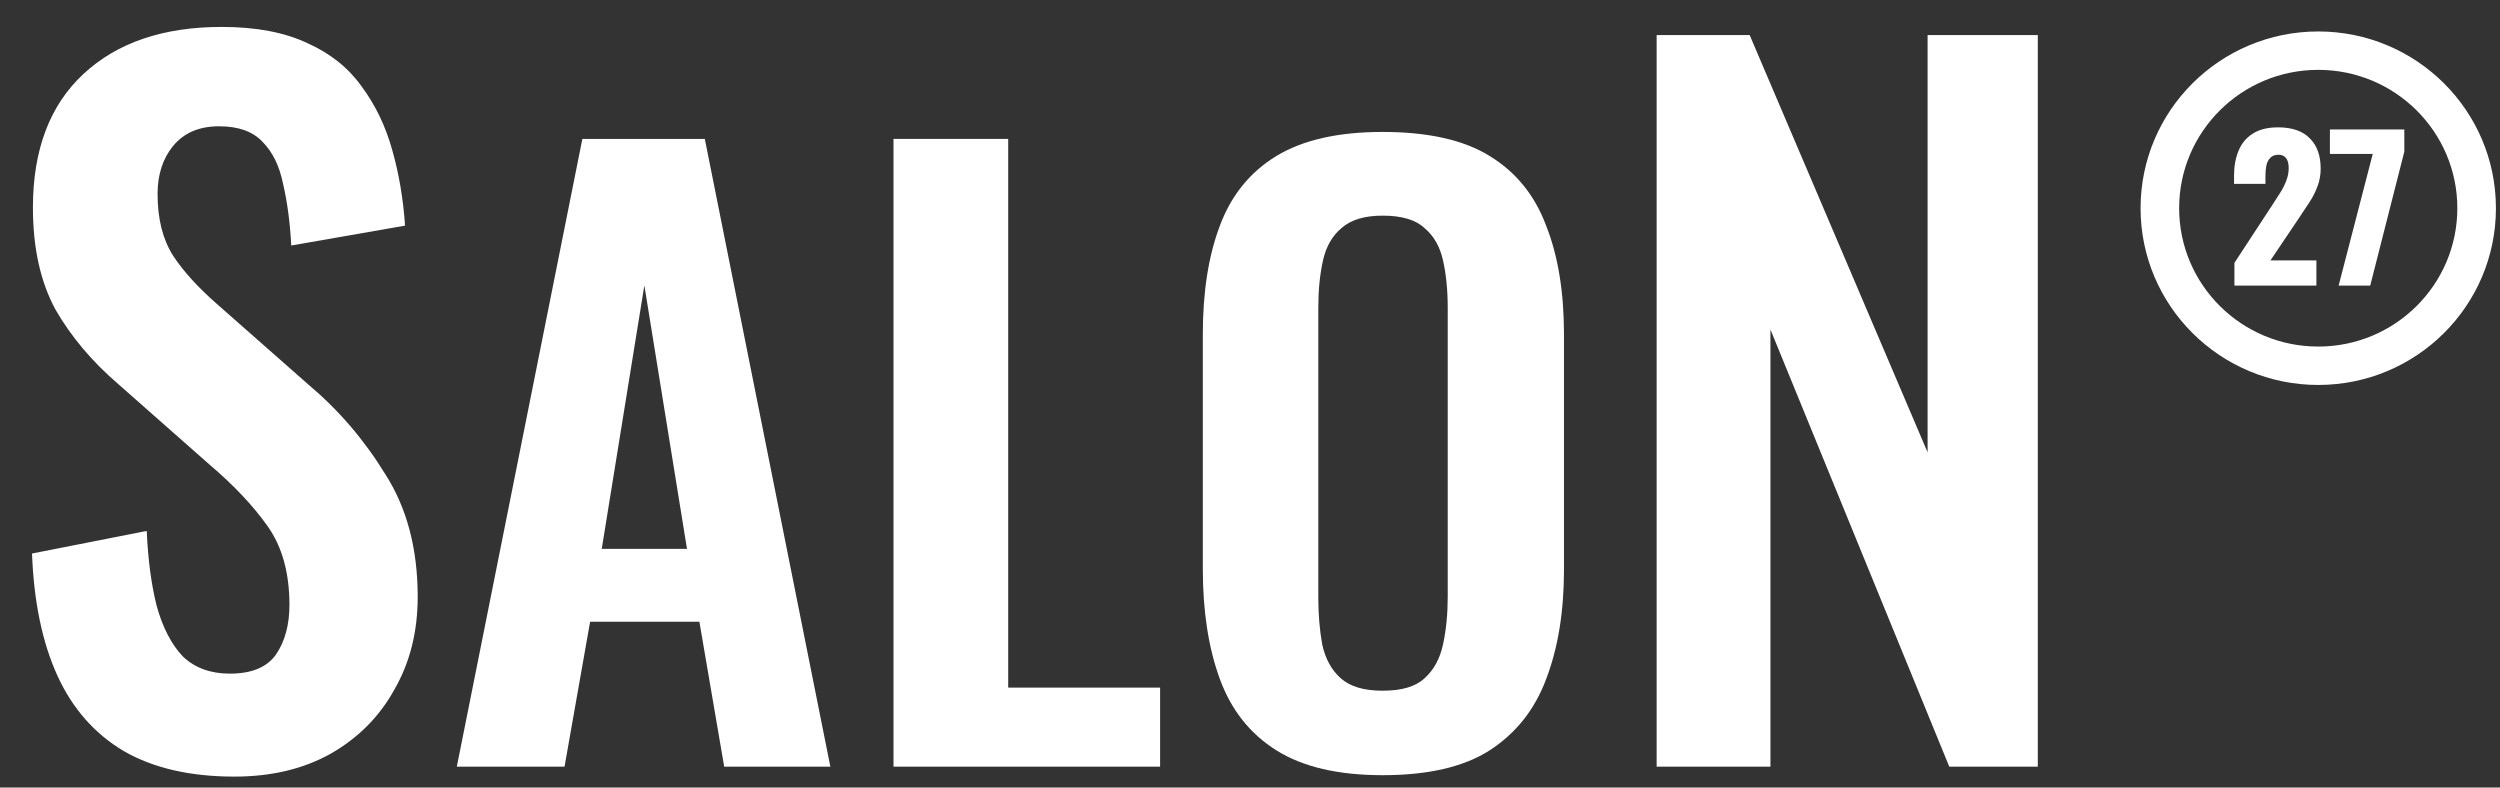 <svg width="200" height="63" viewBox="0 0 200 63" fill="none" xmlns="http://www.w3.org/2000/svg">
    <rect x="0" y="0" width="200" height="63" fill="#333333" stroke="none"/>
    <path fill-rule="evenodd" clip-rule="evenodd" d="M185.46 27.725C191.605 27.725 196.587 22.77 196.587 16.656C196.587 10.543 191.605 5.588 185.46 5.588C179.314 5.588 174.332 10.543 174.332 16.656C174.332 22.77 179.314 27.725 185.46 27.725ZM185.46 30.796C193.31 30.796 199.674 24.465 199.674 16.656C199.674 8.847 193.31 2.517 185.46 2.517C177.609 2.517 171.246 8.847 171.246 16.656C171.246 24.465 177.609 30.796 185.46 30.796Z" fill="white"/>
    <path d="M178.754 22.85V21.03L181.762 16.435C181.989 16.095 182.201 15.766 182.398 15.447C182.604 15.129 182.77 14.805 182.894 14.476C183.028 14.147 183.095 13.803 183.095 13.443C183.095 13.083 183.023 12.815 182.878 12.641C182.734 12.466 182.537 12.379 182.289 12.379C182.01 12.379 181.793 12.456 181.638 12.61C181.483 12.764 181.374 12.97 181.312 13.227C181.261 13.484 181.235 13.772 181.235 14.09V14.707H178.723V14.044C178.723 13.304 178.842 12.646 179.08 12.07C179.317 11.484 179.695 11.026 180.212 10.697C180.728 10.358 181.405 10.188 182.243 10.188C183.369 10.188 184.217 10.482 184.785 11.068C185.364 11.643 185.653 12.45 185.653 13.489C185.653 13.993 185.571 14.46 185.405 14.892C185.25 15.324 185.038 15.746 184.77 16.157C184.511 16.558 184.232 16.98 183.932 17.422L181.638 20.83H185.312V22.85H178.754Z" fill="white"/>
    <path d="M187.09 22.85L189.819 12.317H186.393V10.358H192.346V12.132L189.617 22.85H187.09Z" fill="white"/>
    <path d="M18.748 62.128C15.231 62.128 12.293 61.454 9.932 60.105C7.572 58.708 5.79 56.685 4.585 54.035C3.381 51.386 2.707 48.134 2.562 44.281L11.739 42.474C11.835 44.738 12.1 46.737 12.534 48.471C13.015 50.206 13.714 51.554 14.629 52.518C15.592 53.433 16.845 53.891 18.386 53.891C20.121 53.891 21.349 53.385 22.072 52.373C22.794 51.314 23.155 49.989 23.155 48.399C23.155 45.846 22.577 43.751 21.421 42.113C20.265 40.475 18.724 38.837 16.797 37.199L9.426 30.696C7.355 28.914 5.693 26.939 4.441 24.771C3.236 22.555 2.634 19.833 2.634 16.606C2.634 11.981 3.983 8.417 6.681 5.912C9.378 3.407 13.063 2.154 17.736 2.154C20.482 2.154 22.77 2.588 24.601 3.455C26.431 4.274 27.876 5.43 28.936 6.923C30.044 8.417 30.863 10.127 31.393 12.054C31.923 13.932 32.26 15.931 32.404 18.051L23.3 19.641C23.204 17.81 22.987 16.172 22.65 14.727C22.361 13.282 21.807 12.15 20.988 11.331C20.217 10.512 19.061 10.103 17.519 10.103C15.93 10.103 14.701 10.633 13.834 11.692C13.015 12.704 12.606 13.98 12.606 15.522C12.606 17.497 13.015 19.135 13.834 20.436C14.653 21.688 15.833 22.989 17.375 24.337L24.673 30.768C27.081 32.791 29.129 35.176 30.815 37.922C32.549 40.619 33.416 43.895 33.416 47.749C33.416 50.543 32.79 53.024 31.537 55.191C30.333 57.359 28.623 59.069 26.407 60.322C24.239 61.526 21.686 62.128 18.748 62.128Z" fill="white"/>
    <path d="M36.545 61.333L46.589 11.113H56.385L66.429 61.333H57.935L55.951 49.739H47.209L45.163 61.333H36.545ZM48.139 43.911H54.959L51.549 22.831L48.139 43.911Z" fill="white"/>
    <path d="M71.48 61.333V11.113H80.656V55.009H92.808V61.333H71.48Z" fill="white"/>
    <path d="M110.61 62.015C107.055 62.015 104.224 61.354 102.116 60.031C100.008 58.709 98.499 56.807 97.59 54.327C96.68 51.847 96.226 48.913 96.226 45.523V26.737C96.226 23.348 96.68 20.455 97.59 18.057C98.499 15.619 100.008 13.759 102.116 12.477C104.224 11.196 107.055 10.555 110.61 10.555C114.247 10.555 117.099 11.196 119.166 12.477C121.274 13.759 122.782 15.619 123.692 18.057C124.642 20.455 125.118 23.348 125.118 26.737V45.585C125.118 48.933 124.642 51.847 123.692 54.327C122.782 56.766 121.274 58.667 119.166 60.031C117.099 61.354 114.247 62.015 110.61 62.015ZM110.61 55.257C112.139 55.257 113.255 54.927 113.958 54.265C114.702 53.604 115.198 52.695 115.446 51.537C115.694 50.38 115.818 49.119 115.818 47.755V24.629C115.818 23.224 115.694 21.963 115.446 20.847C115.198 19.731 114.702 18.863 113.958 18.243C113.255 17.582 112.139 17.251 110.61 17.251C109.163 17.251 108.068 17.582 107.324 18.243C106.58 18.863 106.084 19.731 105.836 20.847C105.588 21.963 105.464 23.224 105.464 24.629V47.755C105.464 49.119 105.567 50.38 105.774 51.537C106.022 52.695 106.518 53.604 107.262 54.265C108.006 54.927 109.122 55.257 110.61 55.257Z" fill="white"/>
    <path d="M132.531 61.333V2.805H139.973L154.208 36.188V2.805H163.024V61.333H155.942L141.635 26.361V61.333H132.531Z" fill="white"/>
</svg>
